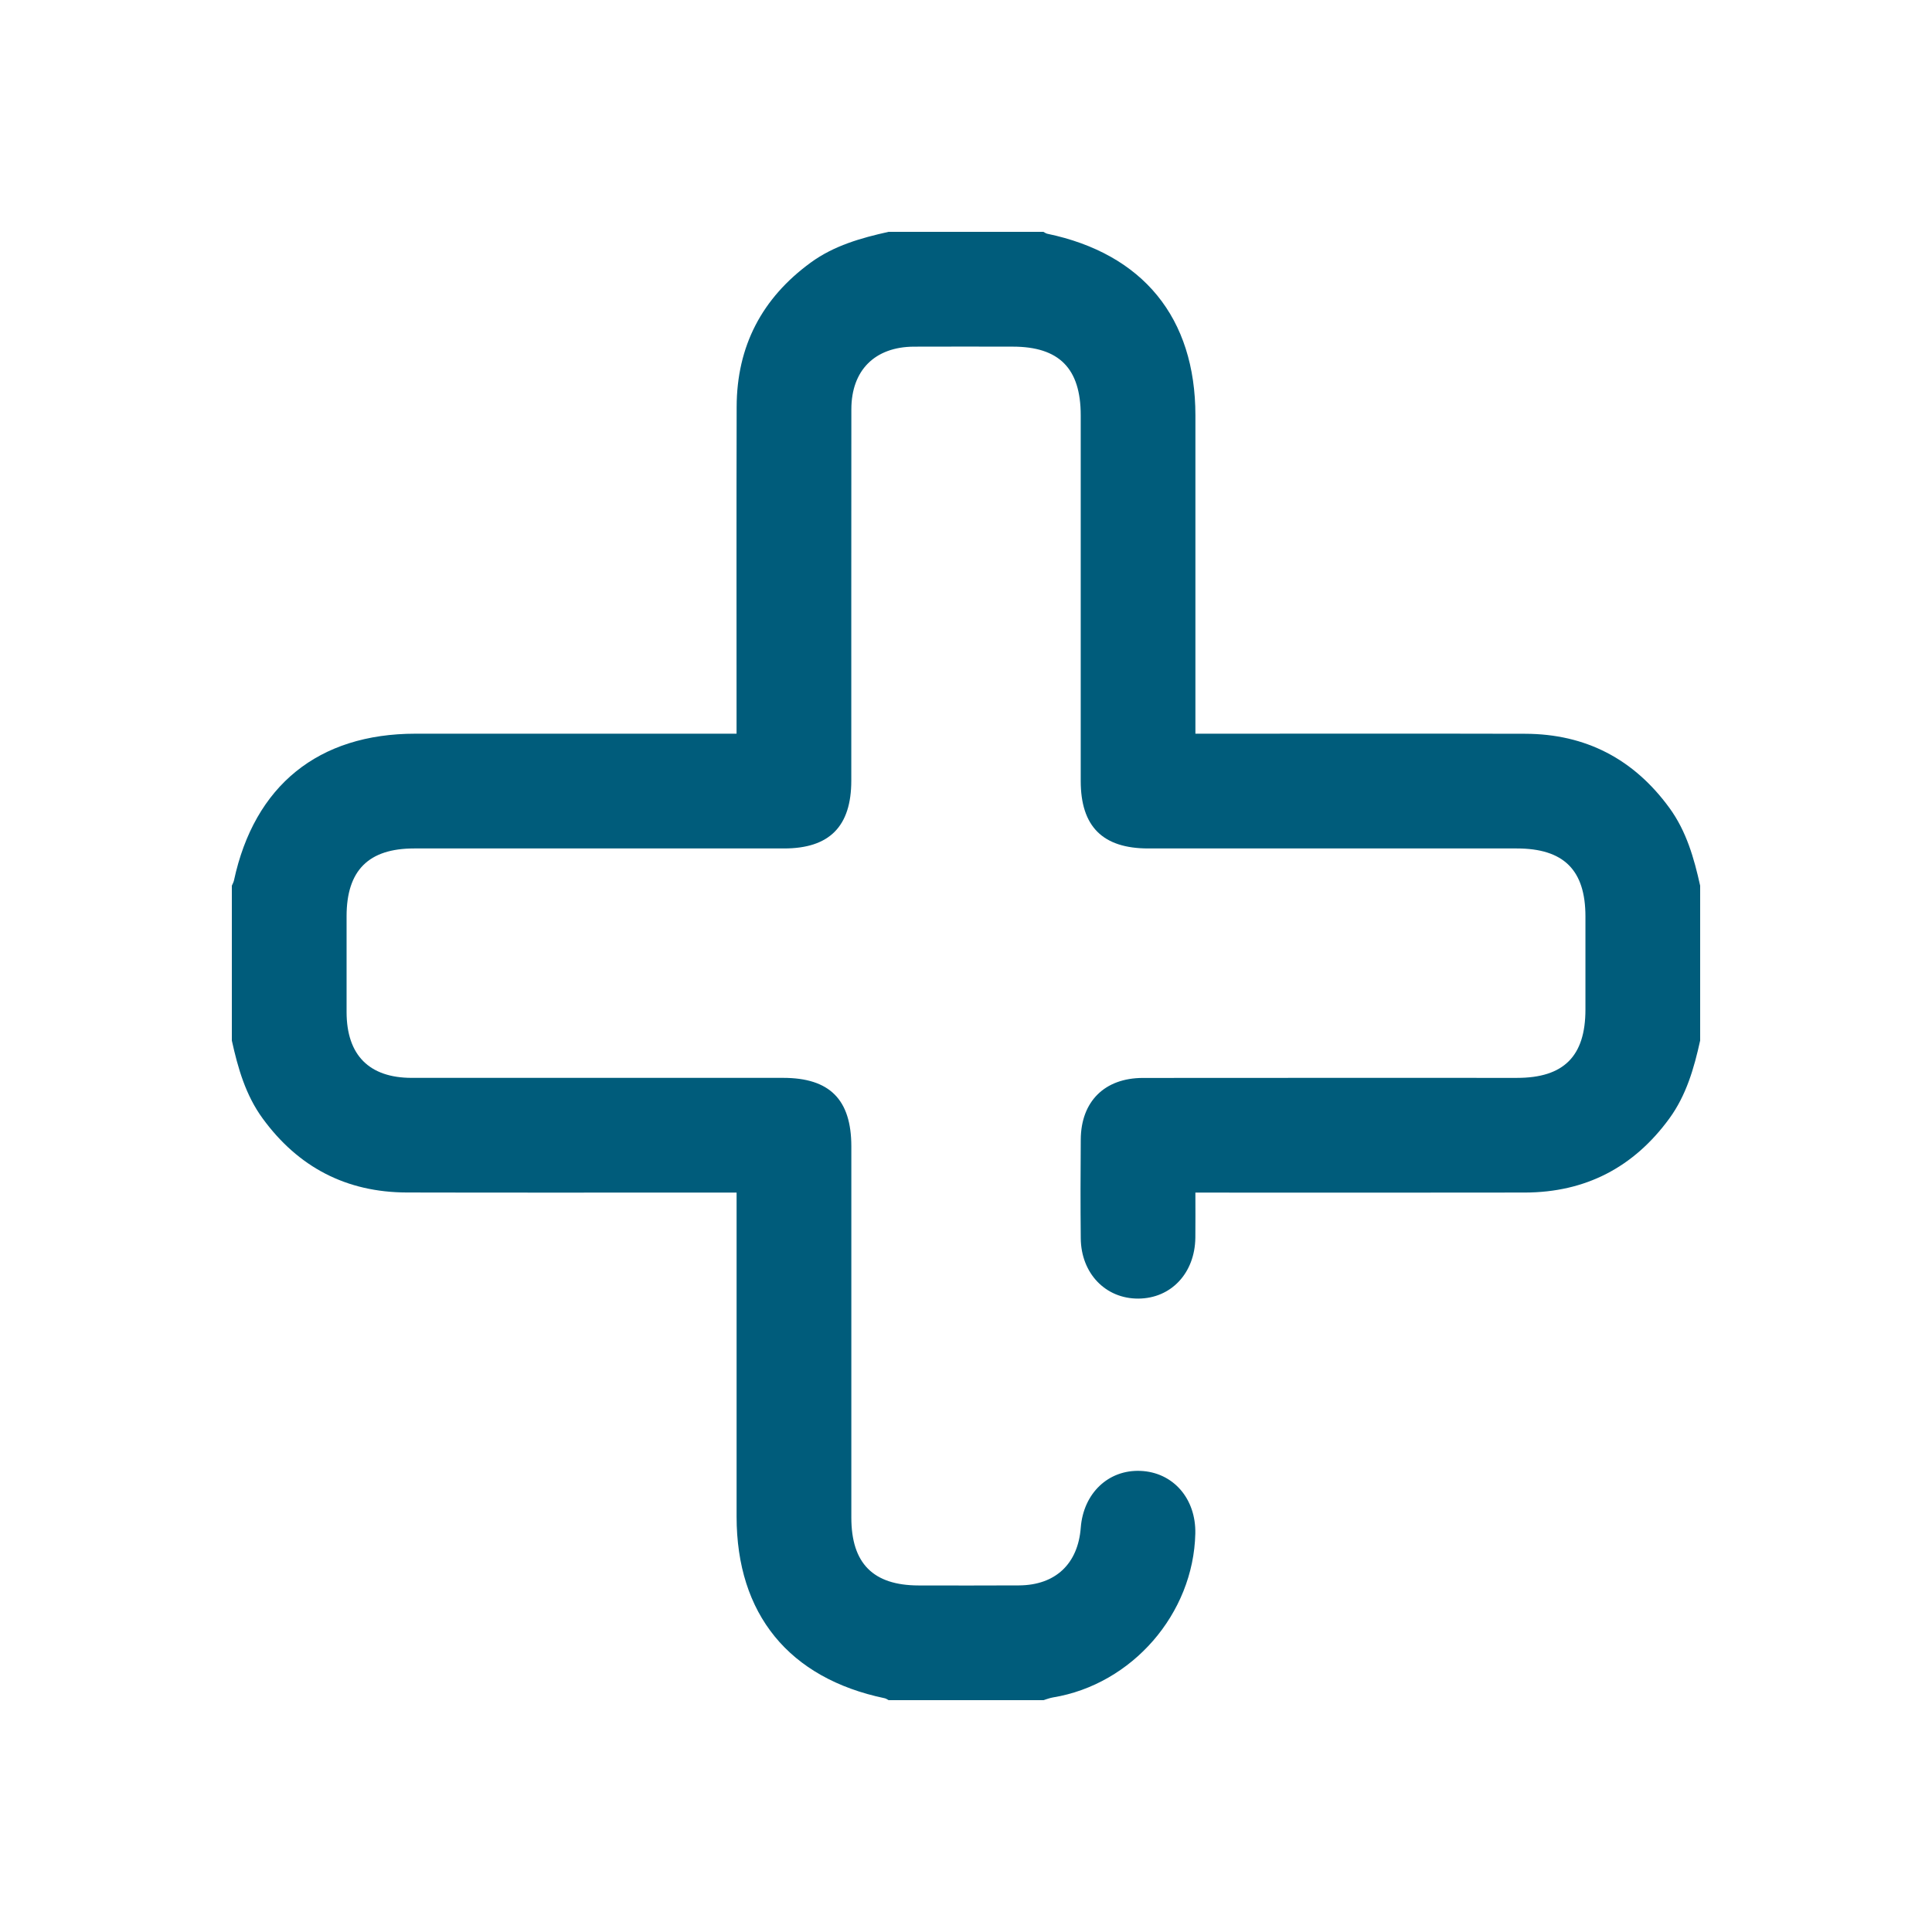 <?xml version="1.0" encoding="UTF-8"?> <svg xmlns="http://www.w3.org/2000/svg" width="100" height="100" viewBox="0 0 100 100" fill="none"><path d="M87.999 53.861C87.684 55.289 87.284 56.686 86.407 57.89C84.561 60.422 82.067 61.718 78.93 61.726C73.537 61.737 68.145 61.729 62.753 61.729H61.873C61.873 62.548 61.88 63.308 61.871 64.066C61.848 65.895 60.616 67.206 58.92 67.215C57.224 67.224 55.958 65.913 55.94 64.098C55.923 62.391 55.926 60.684 55.94 58.978C55.953 57.013 57.173 55.797 59.154 55.794C65.609 55.787 72.066 55.791 78.522 55.791C80.939 55.791 82.061 54.67 82.062 52.258C82.062 50.651 82.062 49.043 82.062 47.434C82.062 45.031 80.936 43.916 78.509 43.916C72.151 43.916 65.795 43.916 59.437 43.916C57.075 43.916 55.938 42.781 55.938 40.419C55.938 34.112 55.938 27.804 55.938 21.497C55.938 19.069 54.824 17.943 52.42 17.942C50.713 17.942 49.006 17.934 47.301 17.943C45.283 17.954 44.068 19.163 44.066 21.184C44.059 27.59 44.065 33.996 44.063 40.403C44.063 42.776 42.934 43.916 40.581 43.916C34.199 43.916 27.816 43.916 21.435 43.916C19.075 43.916 17.941 45.053 17.939 47.418C17.939 49.076 17.936 50.733 17.939 52.391C17.944 54.613 19.107 55.79 21.315 55.79C27.721 55.793 34.128 55.79 40.535 55.79C42.944 55.79 44.063 56.913 44.065 59.331C44.065 65.738 44.065 72.144 44.065 78.551C44.065 80.923 45.196 82.06 47.551 82.063C49.282 82.063 51.015 82.072 52.745 82.06C54.629 82.048 55.796 80.948 55.94 79.073C56.076 77.296 57.363 76.067 59.023 76.133C60.715 76.199 61.909 77.561 61.869 79.379C61.776 83.528 58.594 87.187 54.5 87.859C54.334 87.886 54.173 87.953 54.009 88H45.993C45.928 87.966 45.865 87.917 45.795 87.902C40.836 86.866 38.126 83.547 38.126 78.499C38.126 73.185 38.126 67.871 38.126 62.557V61.727H37.223C31.835 61.727 26.446 61.736 21.058 61.723C17.924 61.715 15.435 60.415 13.59 57.884C12.713 56.68 12.315 55.285 12 53.859C12 51.187 12 48.515 12 45.843C12.037 45.752 12.091 45.665 12.11 45.572C13.167 40.658 16.481 37.976 21.502 37.976C26.767 37.976 32.031 37.976 37.296 37.976H38.124C38.124 37.609 38.124 37.341 38.124 37.072C38.124 31.733 38.115 26.395 38.129 21.056C38.136 17.922 39.436 15.433 41.967 13.588C43.171 12.711 44.566 12.318 45.991 12C48.663 12 51.335 12 54.007 12C54.072 12.034 54.135 12.083 54.205 12.098C59.164 13.133 61.874 16.453 61.874 21.501C61.874 26.716 61.874 31.932 61.874 37.146V37.976C62.24 37.976 62.508 37.976 62.777 37.976C68.165 37.976 73.554 37.967 78.942 37.98C82.076 37.988 84.565 39.288 86.41 41.819C87.287 43.023 87.685 44.418 88 45.845V53.86L87.999 53.861Z" fill="#005C7B"></path></svg> 